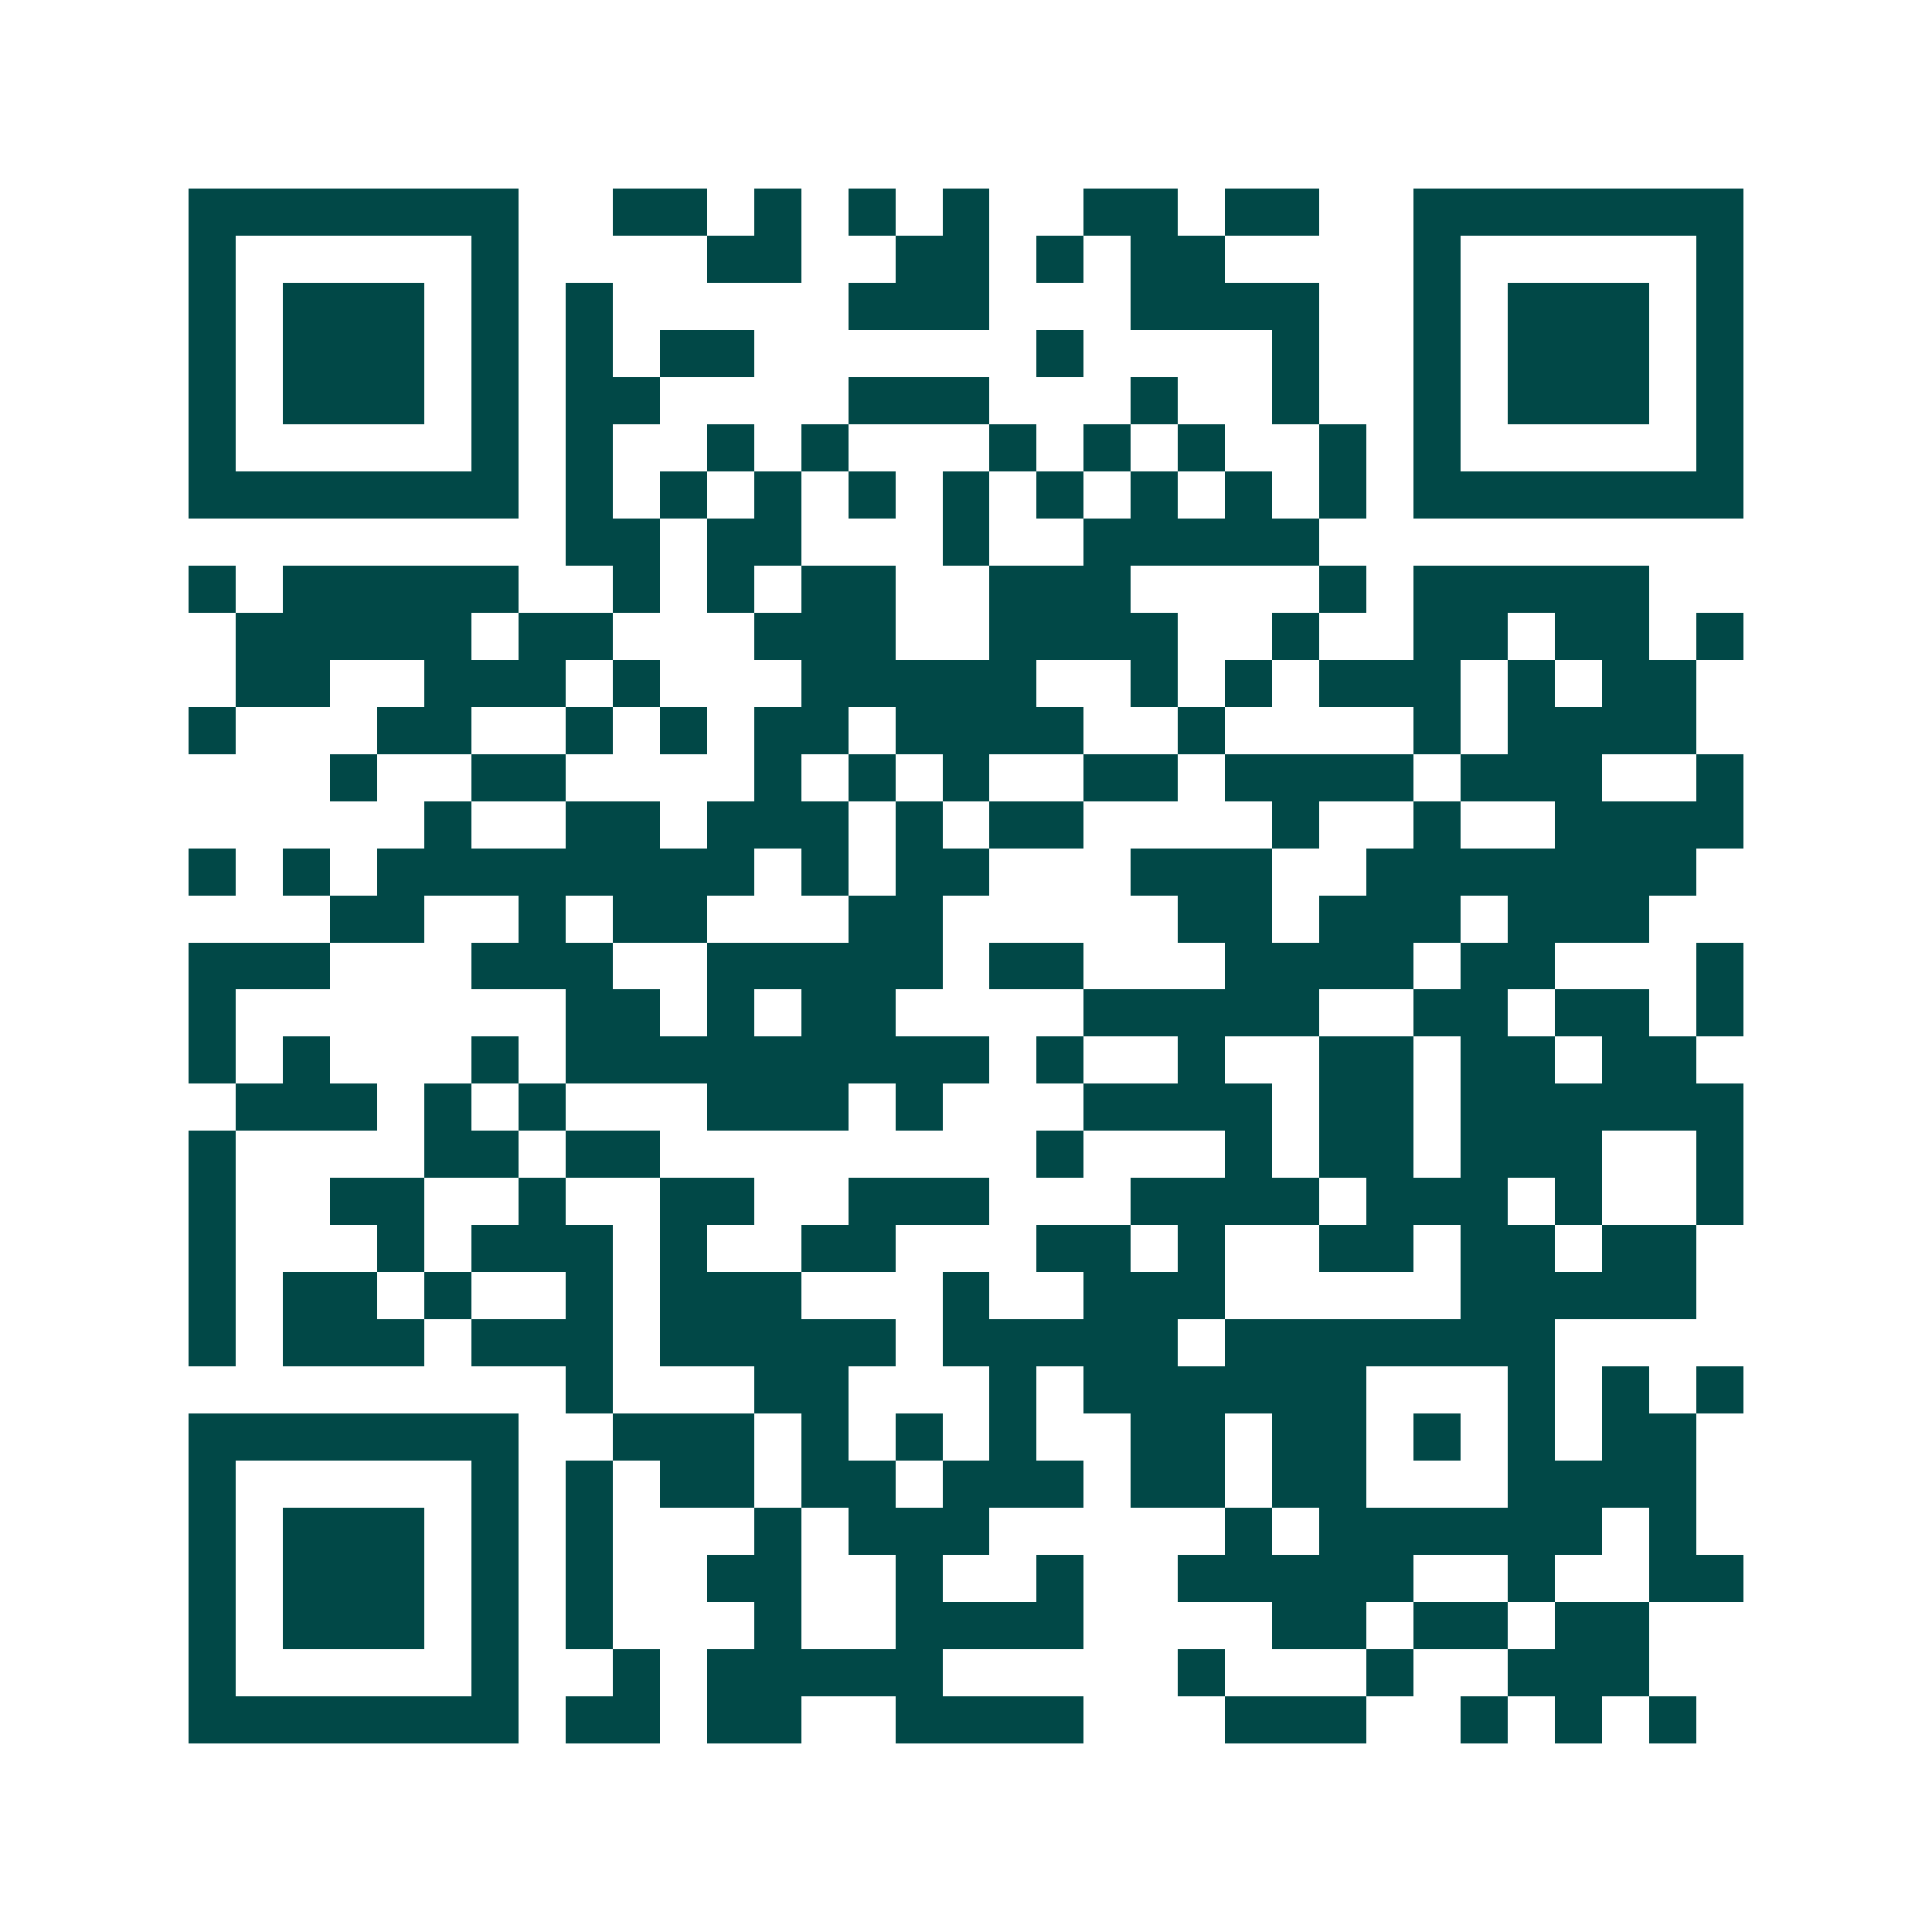 <svg xmlns="http://www.w3.org/2000/svg" width="200" height="200" viewBox="0 0 41 41" shape-rendering="crispEdges"><path fill="#ffffff" d="M0 0h41v41H0z"/><path stroke="#014847" d="M4 4.5h7m2 0h2m1 0h1m1 0h1m1 0h1m2 0h2m1 0h2m2 0h7M4 5.5h1m5 0h1m4 0h2m2 0h2m1 0h1m1 0h2m4 0h1m5 0h1M4 6.5h1m1 0h3m1 0h1m1 0h1m5 0h3m3 0h4m2 0h1m1 0h3m1 0h1M4 7.5h1m1 0h3m1 0h1m1 0h1m1 0h2m6 0h1m4 0h1m2 0h1m1 0h3m1 0h1M4 8.5h1m1 0h3m1 0h1m1 0h2m4 0h3m3 0h1m2 0h1m2 0h1m1 0h3m1 0h1M4 9.5h1m5 0h1m1 0h1m2 0h1m1 0h1m3 0h1m1 0h1m1 0h1m2 0h1m1 0h1m5 0h1M4 10.5h7m1 0h1m1 0h1m1 0h1m1 0h1m1 0h1m1 0h1m1 0h1m1 0h1m1 0h1m1 0h7M12 11.5h2m1 0h2m3 0h1m2 0h5M4 12.5h1m1 0h5m2 0h1m1 0h1m1 0h2m2 0h3m4 0h1m1 0h5M5 13.5h5m1 0h2m3 0h3m2 0h4m2 0h1m2 0h2m1 0h2m1 0h1M5 14.5h2m2 0h3m1 0h1m3 0h5m2 0h1m1 0h1m1 0h3m1 0h1m1 0h2M4 15.5h1m3 0h2m2 0h1m1 0h1m1 0h2m1 0h4m2 0h1m4 0h1m1 0h4M7 16.5h1m2 0h2m4 0h1m1 0h1m1 0h1m2 0h2m1 0h4m1 0h3m2 0h1M9 17.5h1m2 0h2m1 0h3m1 0h1m1 0h2m4 0h1m2 0h1m2 0h4M4 18.5h1m1 0h1m1 0h8m1 0h1m1 0h2m3 0h3m2 0h7M7 19.5h2m2 0h1m1 0h2m3 0h2m5 0h2m1 0h3m1 0h3M4 20.5h3m3 0h3m2 0h5m1 0h2m3 0h4m1 0h2m3 0h1M4 21.5h1m7 0h2m1 0h1m1 0h2m4 0h5m2 0h2m1 0h2m1 0h1M4 22.5h1m1 0h1m3 0h1m1 0h9m1 0h1m2 0h1m2 0h2m1 0h2m1 0h2M5 23.5h3m1 0h1m1 0h1m3 0h3m1 0h1m3 0h4m1 0h2m1 0h6M4 24.5h1m4 0h2m1 0h2m8 0h1m3 0h1m1 0h2m1 0h3m2 0h1M4 25.5h1m2 0h2m2 0h1m2 0h2m2 0h3m3 0h4m1 0h3m1 0h1m2 0h1M4 26.5h1m3 0h1m1 0h3m1 0h1m2 0h2m3 0h2m1 0h1m2 0h2m1 0h2m1 0h2M4 27.5h1m1 0h2m1 0h1m2 0h1m1 0h3m3 0h1m2 0h3m5 0h5M4 28.5h1m1 0h3m1 0h3m1 0h5m1 0h5m1 0h7M12 29.5h1m3 0h2m3 0h1m1 0h6m3 0h1m1 0h1m1 0h1M4 30.5h7m2 0h3m1 0h1m1 0h1m1 0h1m2 0h2m1 0h2m1 0h1m1 0h1m1 0h2M4 31.5h1m5 0h1m1 0h1m1 0h2m1 0h2m1 0h3m1 0h2m1 0h2m3 0h4M4 32.5h1m1 0h3m1 0h1m1 0h1m3 0h1m1 0h3m5 0h1m1 0h6m1 0h1M4 33.5h1m1 0h3m1 0h1m1 0h1m2 0h2m2 0h1m2 0h1m2 0h5m2 0h1m2 0h2M4 34.5h1m1 0h3m1 0h1m1 0h1m3 0h1m2 0h4m4 0h2m1 0h2m1 0h2M4 35.5h1m5 0h1m2 0h1m1 0h5m5 0h1m3 0h1m2 0h3M4 36.5h7m1 0h2m1 0h2m2 0h4m3 0h3m2 0h1m1 0h1m1 0h1"/></svg>
